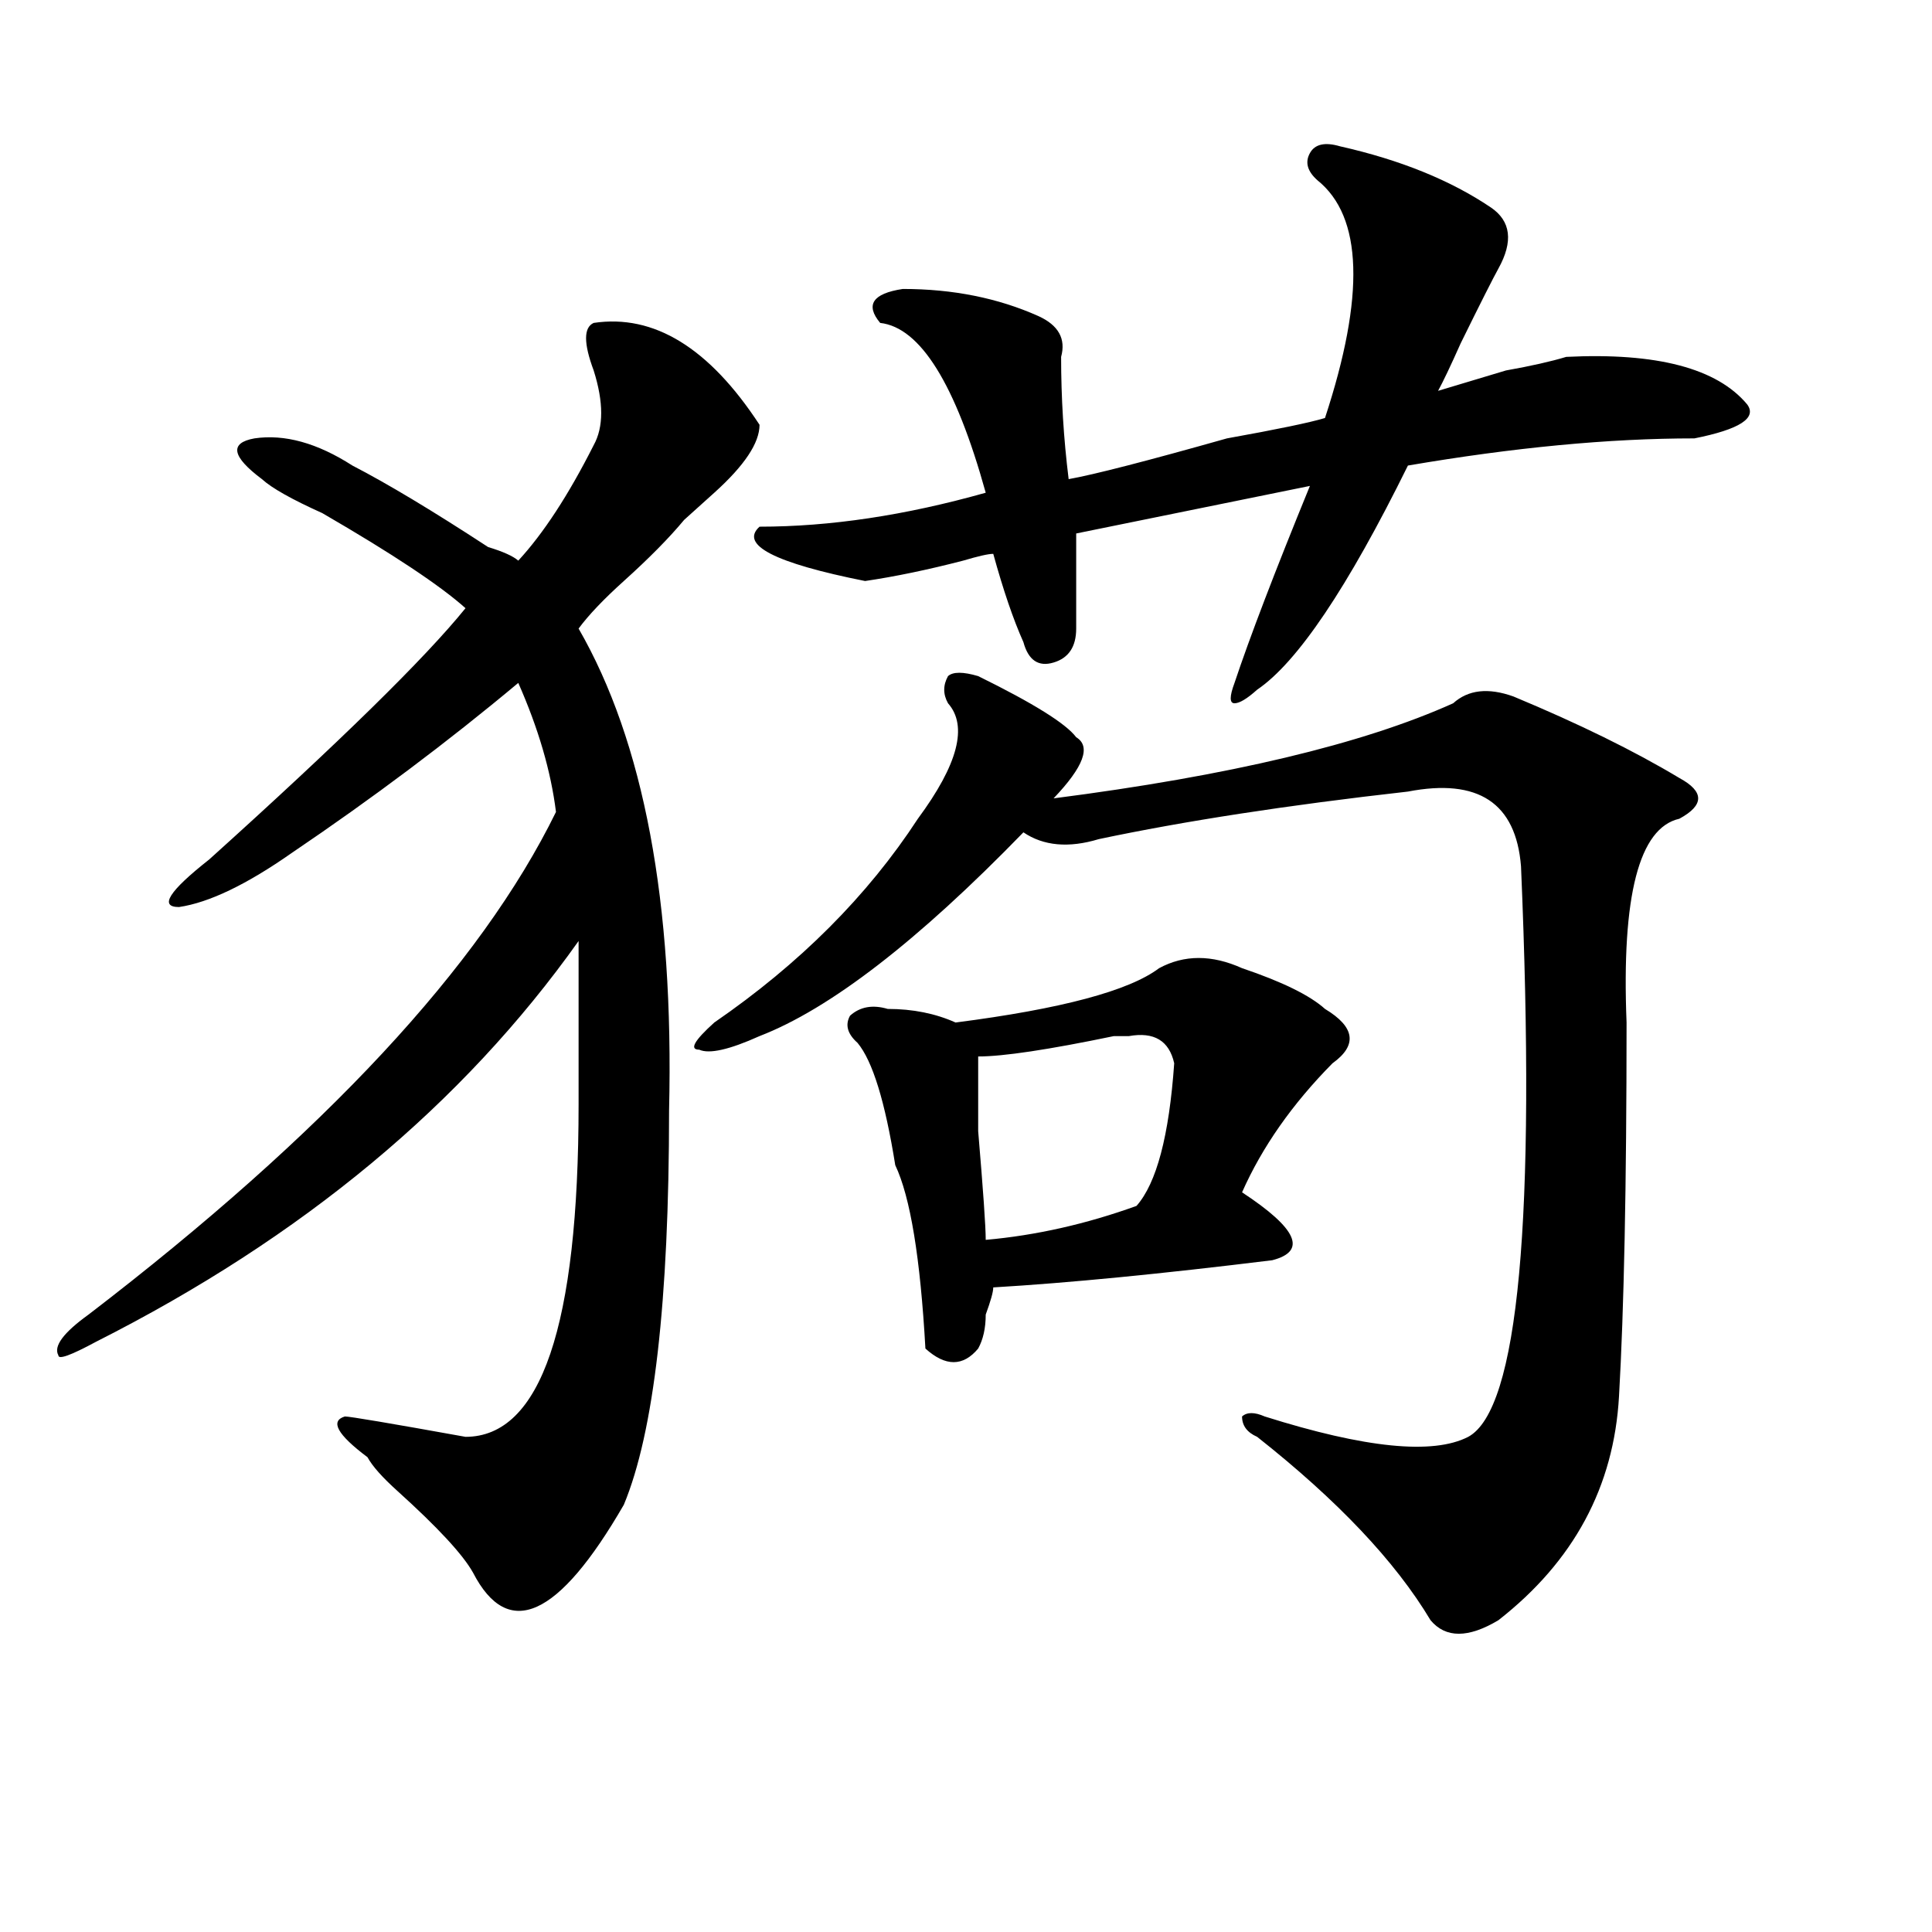 <?xml version="1.0" encoding="utf-8"?>
<!-- Generator: Adobe Illustrator 16.0.0, SVG Export Plug-In . SVG Version: 6.00 Build 0)  -->
<!DOCTYPE svg PUBLIC "-//W3C//DTD SVG 1.1//EN" "http://www.w3.org/Graphics/SVG/1.1/DTD/svg11.dtd">
<svg version="1.1" id="图层_1" xmlns="http://www.w3.org/2000/svg" xmlns:xlink="http://www.w3.org/1999/xlink" x="0px" y="0px"
	 width="1000px" height="1000px" viewBox="0 0 1000 1000" enable-background="new 0 0 1000 1000" xml:space="preserve">
<path d="M307.285,167.141c31.219-4.669,59.816,12.909,85.852,52.734c0,9.394-7.805,21.094-23.414,35.156
	c-7.805,7.031-13.048,11.756-15.609,14.063c-7.805,9.394-18.23,19.94-31.219,31.641c-10.426,9.394-18.23,17.578-23.414,24.609
	c33.78,58.612,49.39,141.834,46.828,249.609c0,98.438-7.805,166.443-23.414,203.906c-33.84,58.557-59.876,70.313-78.047,35.156
	c-5.243-9.394-18.23-23.4-39.023-42.188c-7.805-7.031-13.048-12.854-15.609-17.578c-15.609-11.7-19.512-18.731-11.707-21.094
	c2.561,0,23.414,3.516,62.437,10.547c39.023,0,58.535-57.403,58.535-172.266c0-25.763,0-53.888,0-84.375
	c-59.876,84.375-143.105,153.534-249.75,207.422c-13.048,7.031-19.512,9.394-19.512,7.031c-2.622-4.669,2.561-11.7,15.609-21.094
	c122.253-93.713,202.921-180.45,241.945-260.156c-2.621-21.094-9.146-43.341-19.512-66.797
	c-36.462,30.487-75.485,59.766-117.07,87.891c-23.414,16.425-42.926,25.818-58.535,28.125c-10.426,0-5.244-8.185,15.609-24.609
	c67.621-60.919,111.827-104.26,132.679-130.078c-13.048-11.7-37.742-28.125-74.144-49.219
	c-15.609-7.031-26.036-12.854-31.219-17.578c-15.609-11.7-16.951-18.731-3.902-21.094c15.609-2.307,32.5,2.362,50.73,14.063
	c18.17,9.394,41.584,23.456,70.242,42.188c7.805,2.362,12.988,4.725,15.609,7.031c12.988-14.063,25.976-33.947,39.023-59.766
	c5.184-9.338,5.184-22.247,0-38.672C302.042,177.688,302.042,169.503,307.285,167.141z M369.723,529.25
	c44.207-30.432,79.328-65.588,105.363-105.469c20.793-28.125,25.976-48.01,15.609-59.766c-2.621-4.669-2.621-9.338,0-14.063
	c2.562-2.307,7.805-2.307,15.609,0c28.598,14.063,45.487,24.609,50.73,31.641c7.805,4.725,3.902,15.271-11.707,31.641
	c91.035-11.7,159.996-28.125,206.824-49.219c7.805-7.031,18.171-8.185,31.219-3.516c33.78,14.063,62.438,28.125,85.852,42.188
	c12.988,7.031,12.988,14.063,0,21.094c-20.853,4.725-29.938,39.881-27.316,105.469c0,84.375-1.341,148.865-3.902,193.359
	c-2.621,46.912-23.414,85.528-62.438,116.016c-15.609,9.338-27.316,9.338-35.121,0c-18.23-30.487-48.169-62.072-89.754-94.922
	c-5.243-2.307-7.805-5.822-7.805-10.547c2.562-2.307,6.464-2.307,11.707,0c52.012,16.425,87.133,19.94,105.363,10.547
	c25.976-14.063,35.121-112.5,27.316-295.313c-2.621-32.794-22.133-45.703-58.535-38.672
	c-62.438,7.031-115.789,15.271-159.996,24.609c-15.609,4.725-28.657,3.516-39.023-3.516
	c-54.633,56.25-100.18,91.406-136.582,105.469c-15.609,7.031-26.035,9.394-31.219,7.031
	C356.675,543.313,359.297,538.644,369.723,529.25z M693.617,75.734c31.219,7.031,57.194,17.578,78.047,31.641
	c10.366,7.031,11.707,17.578,3.902,31.641c-2.621,4.725-9.146,17.578-19.512,38.672c-5.243,11.756-9.146,19.94-11.707,24.609
	c7.805-2.307,19.512-5.822,35.121-10.547c12.988-2.307,23.414-4.669,31.219-7.031c46.828-2.307,78.047,5.878,93.656,24.609
	c5.184,7.031-3.902,12.909-27.316,17.578c-44.267,0-93.656,4.725-148.289,14.063c-31.219,63.281-57.254,101.953-78.047,116.016
	c-5.243,4.725-9.146,7.031-11.707,7.031c-2.621,0-2.621-3.516,0-10.547c7.805-23.4,20.793-57.403,39.023-101.953l-120.973,24.609
	c0,18.787,0,35.156,0,49.219c0,9.394-3.902,15.271-11.707,17.578c-7.805,2.362-13.048-1.153-15.609-10.547
	c-5.243-11.7-10.426-26.916-15.609-45.703c-2.621,0-7.805,1.209-15.609,3.516c-18.23,4.725-35.121,8.24-50.73,10.547
	c-46.828-9.338-65.059-18.731-54.633-28.125c36.402,0,75.426-5.822,117.07-17.578c-15.609-56.25-33.84-85.528-54.633-87.891
	c-7.805-9.338-3.902-15.216,11.707-17.578c25.976,0,49.39,4.725,70.242,14.063c10.366,4.725,14.269,11.756,11.707,21.094
	c0,21.094,1.281,42.188,3.902,63.281c12.988-2.307,40.305-9.338,81.949-21.094c25.976-4.669,42.926-8.185,50.73-10.547
	c20.793-63.281,19.512-104.26-3.902-123.047c-5.243-4.669-6.523-9.338-3.902-14.063C680.569,74.581,685.813,73.428,693.617,75.734z
	 M599.961,501.125c12.988-7.031,27.316-7.031,42.926,0c20.793,7.031,35.121,14.063,42.926,21.094
	c15.609,9.394,16.891,18.787,3.902,28.125c-20.853,21.094-36.462,43.396-46.828,66.797c28.598,18.787,33.78,30.487,15.609,35.156
	c-57.254,7.031-105.363,11.756-144.387,14.063c0,2.362-1.341,7.031-3.902,14.063c0,7.031-1.341,12.909-3.902,17.578
	c-7.805,9.394-16.95,9.394-27.316,0c-2.621-46.856-7.805-78.497-15.609-94.922c-5.243-32.794-11.707-53.888-19.512-63.281
	c-5.243-4.669-6.523-9.338-3.902-14.063c5.184-4.669,11.707-5.822,19.512-3.516c12.988,0,24.695,2.362,35.121,7.031
	C549.23,522.219,584.352,512.881,599.961,501.125z M584.352,536.281c-2.621,0-5.243,0-7.805,0
	c-33.84,7.031-57.254,10.547-70.242,10.547c0,4.725,0,17.578,0,38.672c2.562,30.487,3.902,49.219,3.902,56.25
	c25.976-2.307,52.012-8.185,78.047-17.578c10.366-11.7,16.891-36.31,19.512-73.828C605.145,538.644,597.34,533.975,584.352,536.281z
	"/>
</svg>
